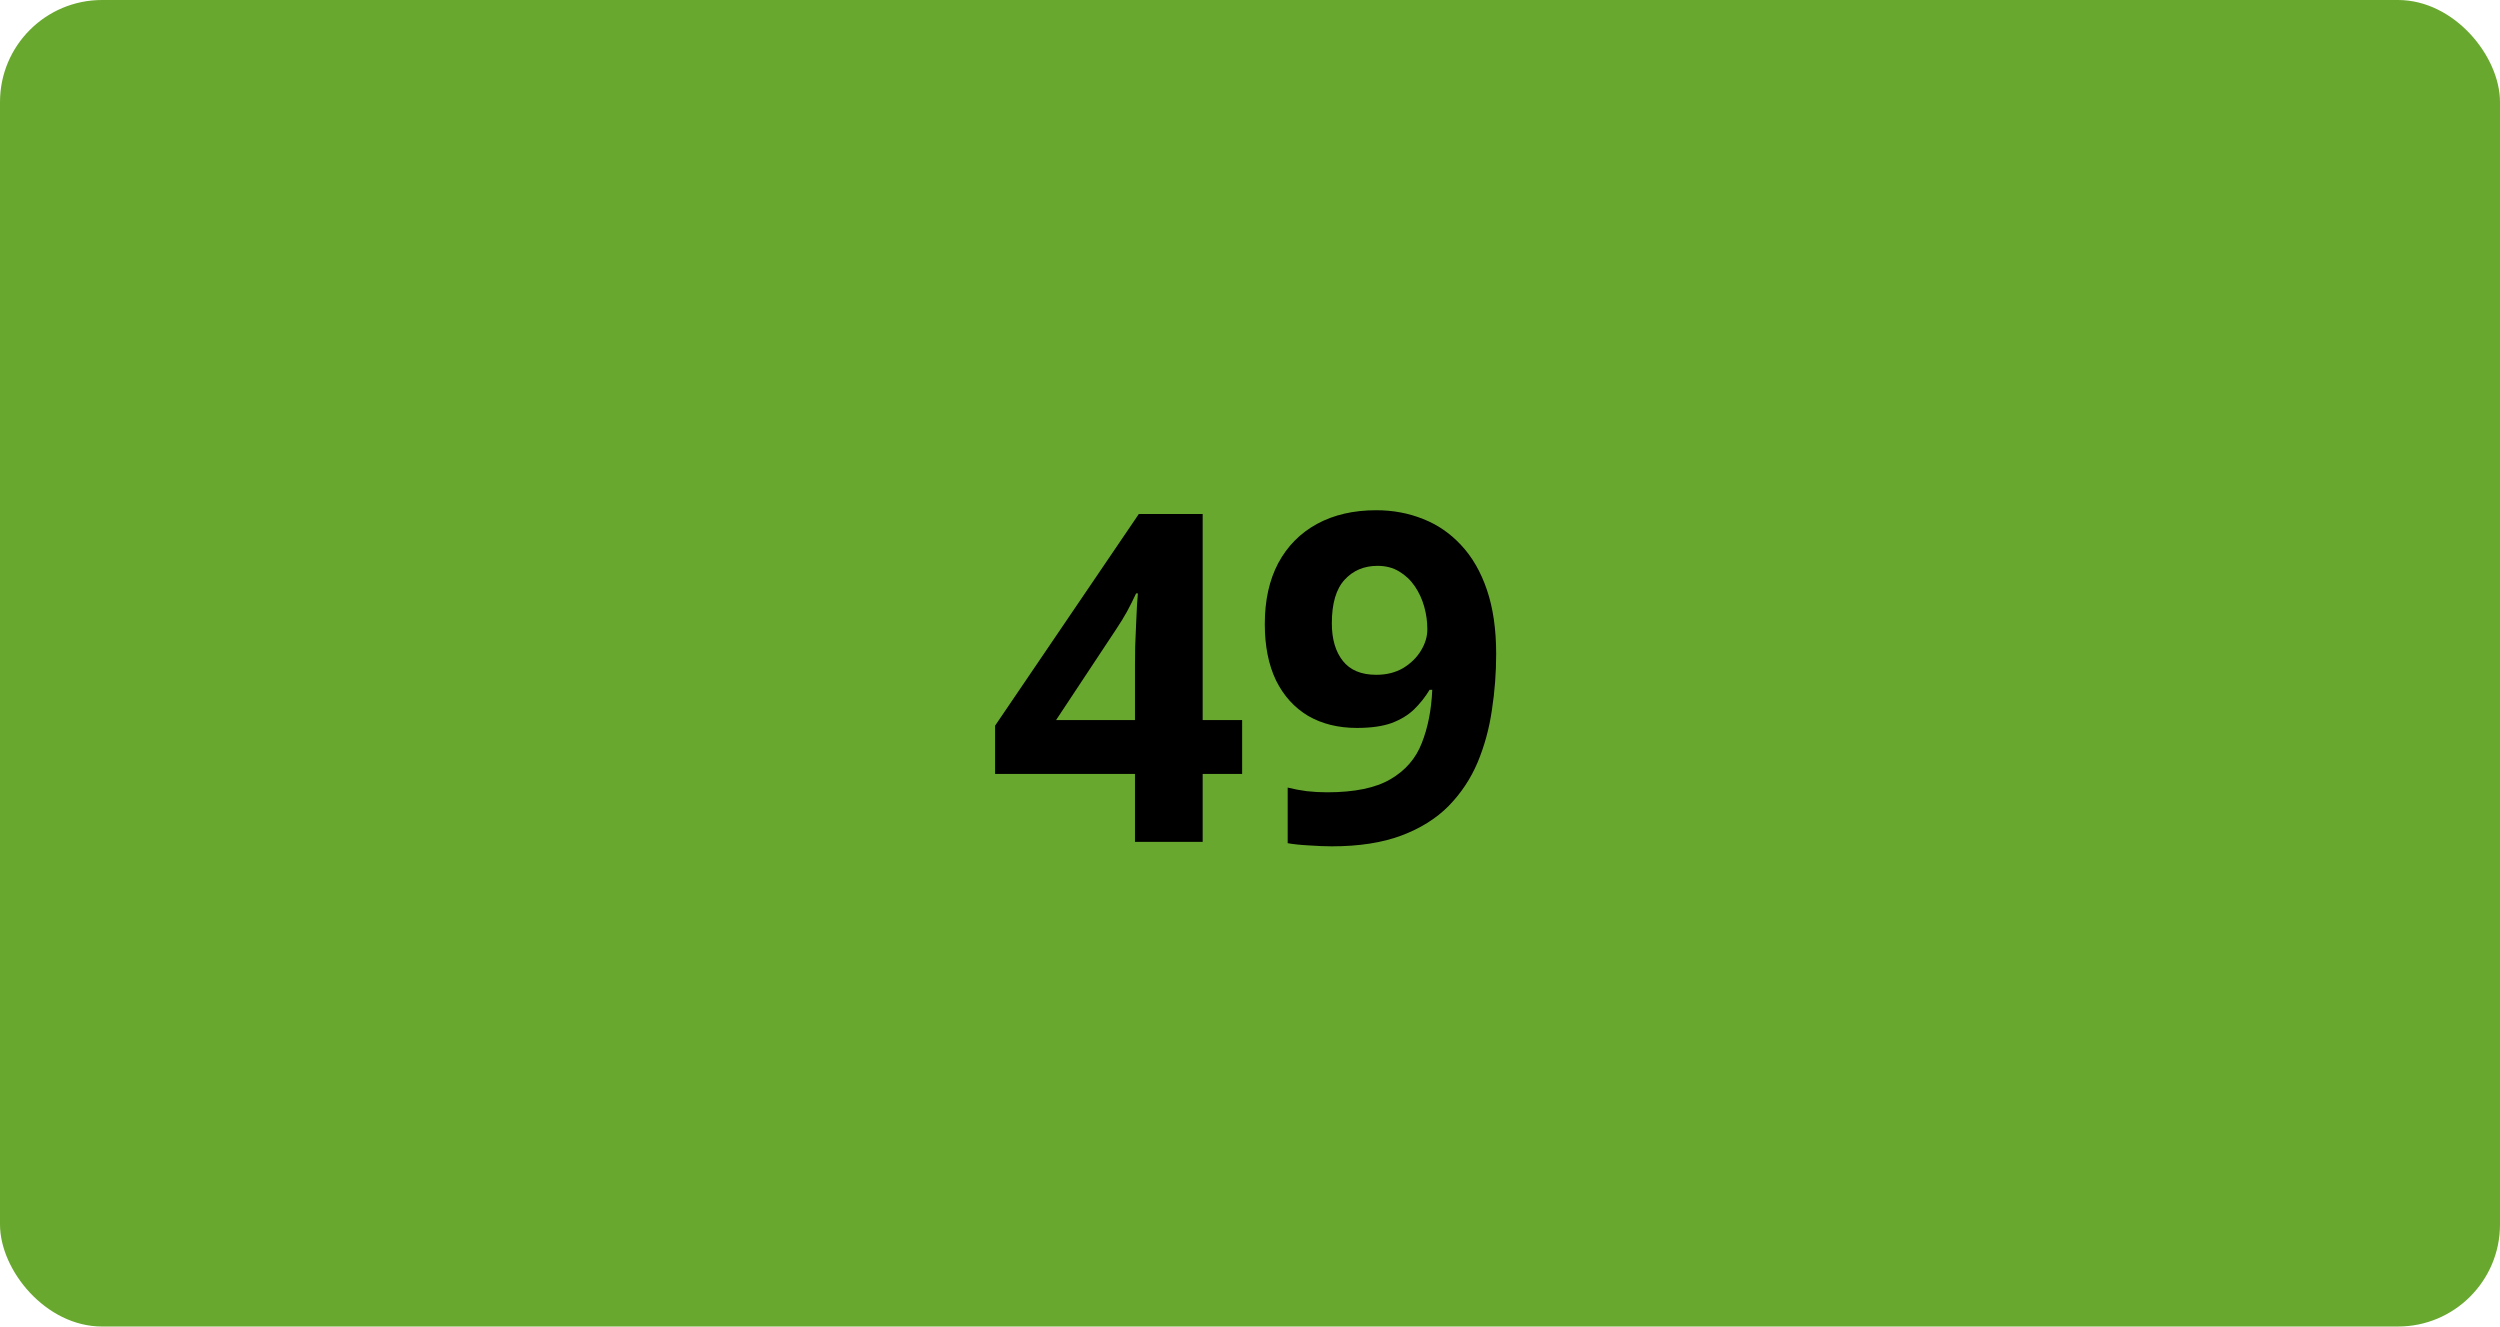 <svg width="98" height="52" viewBox="0 0 98 52" fill="none" xmlns="http://www.w3.org/2000/svg">
<rect width="98" height="52" rx="4" fill="#69A82F"/>
<path d="M48.692 30.337H47.145V33H44.491V30.337H39.007V28.447L44.641 20.15H47.145V28.227H48.692V30.337ZM44.491 28.227V26.048C44.491 25.843 44.494 25.6 44.5 25.318C44.512 25.037 44.523 24.756 44.535 24.475C44.547 24.193 44.559 23.944 44.57 23.727C44.588 23.505 44.6 23.35 44.605 23.262H44.535C44.424 23.502 44.307 23.736 44.184 23.965C44.06 24.188 43.917 24.422 43.753 24.668L41.398 28.227H44.491ZM58.65 25.635C58.65 26.373 58.595 27.105 58.483 27.832C58.378 28.559 58.19 29.244 57.921 29.889C57.651 30.527 57.273 31.096 56.787 31.594C56.301 32.086 55.683 32.473 54.933 32.754C54.183 33.035 53.274 33.176 52.208 33.176C51.956 33.176 51.66 33.164 51.32 33.141C50.98 33.123 50.699 33.094 50.477 33.053V30.873C50.711 30.932 50.96 30.979 51.224 31.014C51.487 31.043 51.754 31.058 52.023 31.058C53.096 31.058 53.922 30.888 54.502 30.548C55.088 30.208 55.498 29.736 55.732 29.133C55.973 28.529 56.11 27.832 56.145 27.041H56.04C55.87 27.322 55.668 27.577 55.434 27.806C55.205 28.028 54.912 28.207 54.555 28.342C54.197 28.471 53.743 28.535 53.192 28.535C52.46 28.535 51.821 28.377 51.276 28.061C50.737 27.738 50.318 27.275 50.02 26.672C49.727 26.062 49.58 25.327 49.58 24.466C49.58 23.534 49.756 22.737 50.107 22.075C50.465 21.407 50.972 20.895 51.628 20.537C52.284 20.18 53.058 20.001 53.948 20.001C54.605 20.001 55.217 20.115 55.785 20.344C56.353 20.566 56.852 20.909 57.279 21.372C57.713 21.835 58.05 22.421 58.29 23.13C58.53 23.839 58.65 24.674 58.65 25.635ZM54.001 22.181C53.474 22.181 53.043 22.362 52.709 22.726C52.375 23.089 52.208 23.657 52.208 24.431C52.208 25.052 52.352 25.544 52.639 25.907C52.926 26.27 53.362 26.452 53.948 26.452C54.352 26.452 54.704 26.364 55.003 26.189C55.302 26.007 55.533 25.781 55.697 25.512C55.867 25.236 55.952 24.955 55.952 24.668C55.952 24.369 55.911 24.073 55.829 23.78C55.747 23.487 55.624 23.221 55.46 22.98C55.296 22.74 55.091 22.547 54.845 22.4C54.605 22.254 54.323 22.181 54.001 22.181Z" fill="black"/>
</svg>
